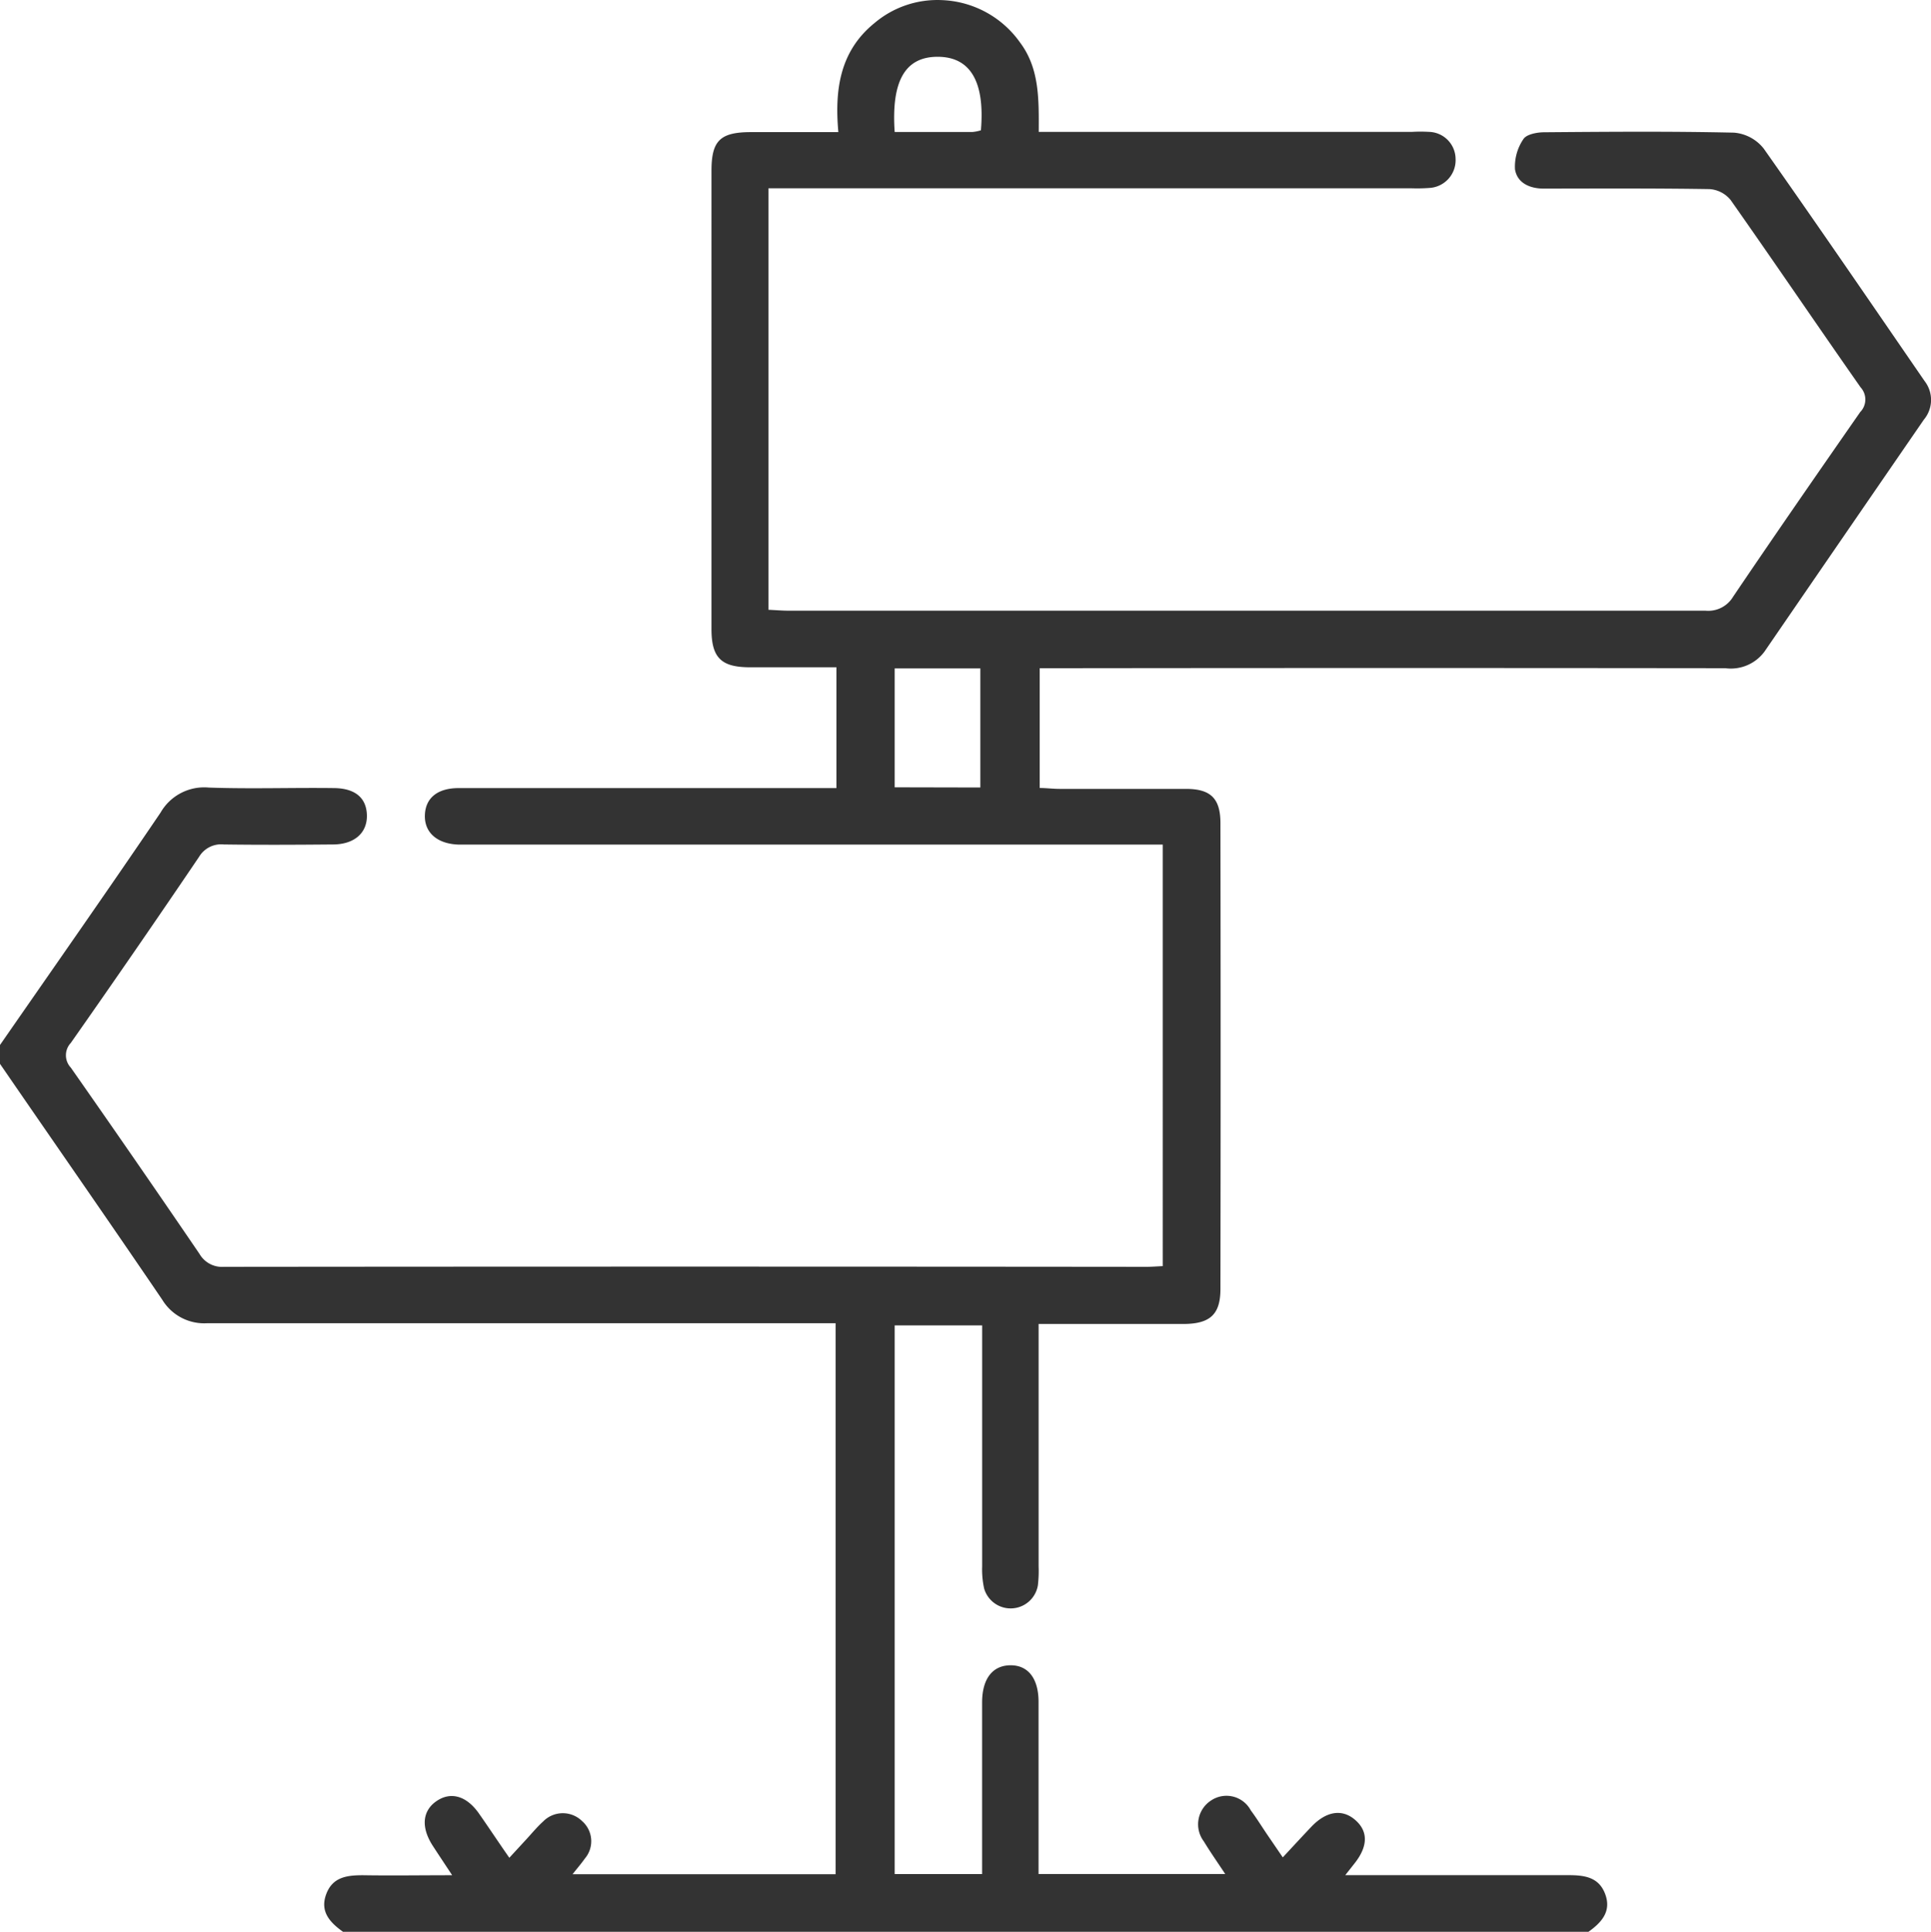 <svg xmlns="http://www.w3.org/2000/svg" width="113.784" height="113.817" viewBox="0 0 113.784 113.817">
  <path id="アートボード_19" data-name="アートボード 19" d="M0,61.554C3.159,57,6.349,52.452,9.459,47.866A2.963,2.963,0,0,1,12.3,46.387c2.443.087,4.889,0,7.335.03,1.274,0,1.953.561,1.984,1.585s-.7,1.726-1.98,1.737c-2.15.019-4.3.03-6.448,0a1.517,1.517,0,0,0-1.46.728Q8,55.979,4.172,61.433a1.062,1.062,0,0,0,0,1.453Q8,68.351,11.757,73.865a1.536,1.536,0,0,0,1.441.759q27.171-.027,54.346,0c.292,0,.584-.023.971-.042V49.747H27.042c-1.267-.034-2.037-.7-2.006-1.729s.759-1.6,1.991-1.6H49.286V39.3H44.2c-1.676,0-2.276-.535-2.276-2.245V10.045c0-1.786.52-2.276,2.344-2.276H49.4c-.228-2.515.1-4.775,2.12-6.417A5.738,5.738,0,0,1,55.487-.009a5.917,5.917,0,0,1,4.62,2.5c1.138,1.517,1.111,3.315,1.1,5.264h22a8.724,8.724,0,0,1,1,0,1.608,1.608,0,0,1,1.563,1.585,1.638,1.638,0,0,1-1.54,1.718,9.862,9.862,0,0,1-1.111.019H45.281V35.912c.417.019.808.053,1.2.053h54.012a1.707,1.707,0,0,0,1.631-.823c2.461-3.641,4.972-7.263,7.487-10.877a1.059,1.059,0,0,0,.027-1.456c-2.571-3.668-5.082-7.377-7.661-11.041a1.756,1.756,0,0,0-1.233-.641c-3.262-.053-6.52-.034-9.781-.03-.823,0-1.563-.33-1.692-1.138a2.871,2.871,0,0,1,.493-1.775c.174-.281.781-.4,1.195-.406,3.74-.03,7.483-.061,11.223.023a2.492,2.492,0,0,1,1.741.933c3.209,4.551,6.334,9.125,9.482,13.7a1.809,1.809,0,0,1-.042,2.276q-4.7,6.827-9.383,13.654a2.46,2.46,0,0,1-2.314.99q-19.5-.023-39.008,0H61.264v7.058c.379,0,.781.053,1.172.053h7.445c1.449,0,2.033.554,2.033,2.018q.023,13.722,0,27.448c0,1.491-.607,2.048-2.147,2.059H61.2V92.271a7.225,7.225,0,0,1-.042,1.111,1.627,1.627,0,0,1-3.167.2,5.268,5.268,0,0,1-.118-1.32V78.075H52.719V110.4h5.151v-10.1c0-1.4.611-2.185,1.654-2.2s1.669.759,1.673,2.15v10.149h11c-.466-.705-.884-1.3-1.259-1.919a1.672,1.672,0,0,1,.451-2.431,1.625,1.625,0,0,1,2.314.6c.33.444.626.918.937,1.381l.948,1.388c.6-.645,1.138-1.229,1.688-1.809.861-.9,1.775-1.058,2.537-.432.823.679.815,1.589-.023,2.628l-.52.66H92.417c.952,0,1.809.114,2.177,1.138s-.247,1.669-1.009,2.211H20.227c-.759-.542-1.384-1.176-1.013-2.207s1.225-1.138,2.177-1.138c1.684.027,3.368,0,5.253,0-.459-.694-.8-1.206-1.138-1.726-.705-1.085-.626-2.059.209-2.636s1.779-.334,2.53.759c.584.834,1.138,1.676,1.767,2.575l1-1.085c.326-.353.633-.728.99-1.051a1.623,1.623,0,0,1,2.3-.023,1.574,1.574,0,0,1,.159,2.207c-.2.284-.432.554-.724.922h15.5V77.946H12.213a2.89,2.89,0,0,1-2.655-1.388C6.4,71.912,3.186,67.3,0,62.665ZM57.767,46.383V39.367H52.719v7.005ZM52.719,7.762H57.3a2.393,2.393,0,0,0,.5-.1c.243-2.867-.622-4.324-2.537-4.331S52.51,4.736,52.719,7.762Z" transform="translate(0 0.015)" fill="#333"/>
</svg>
